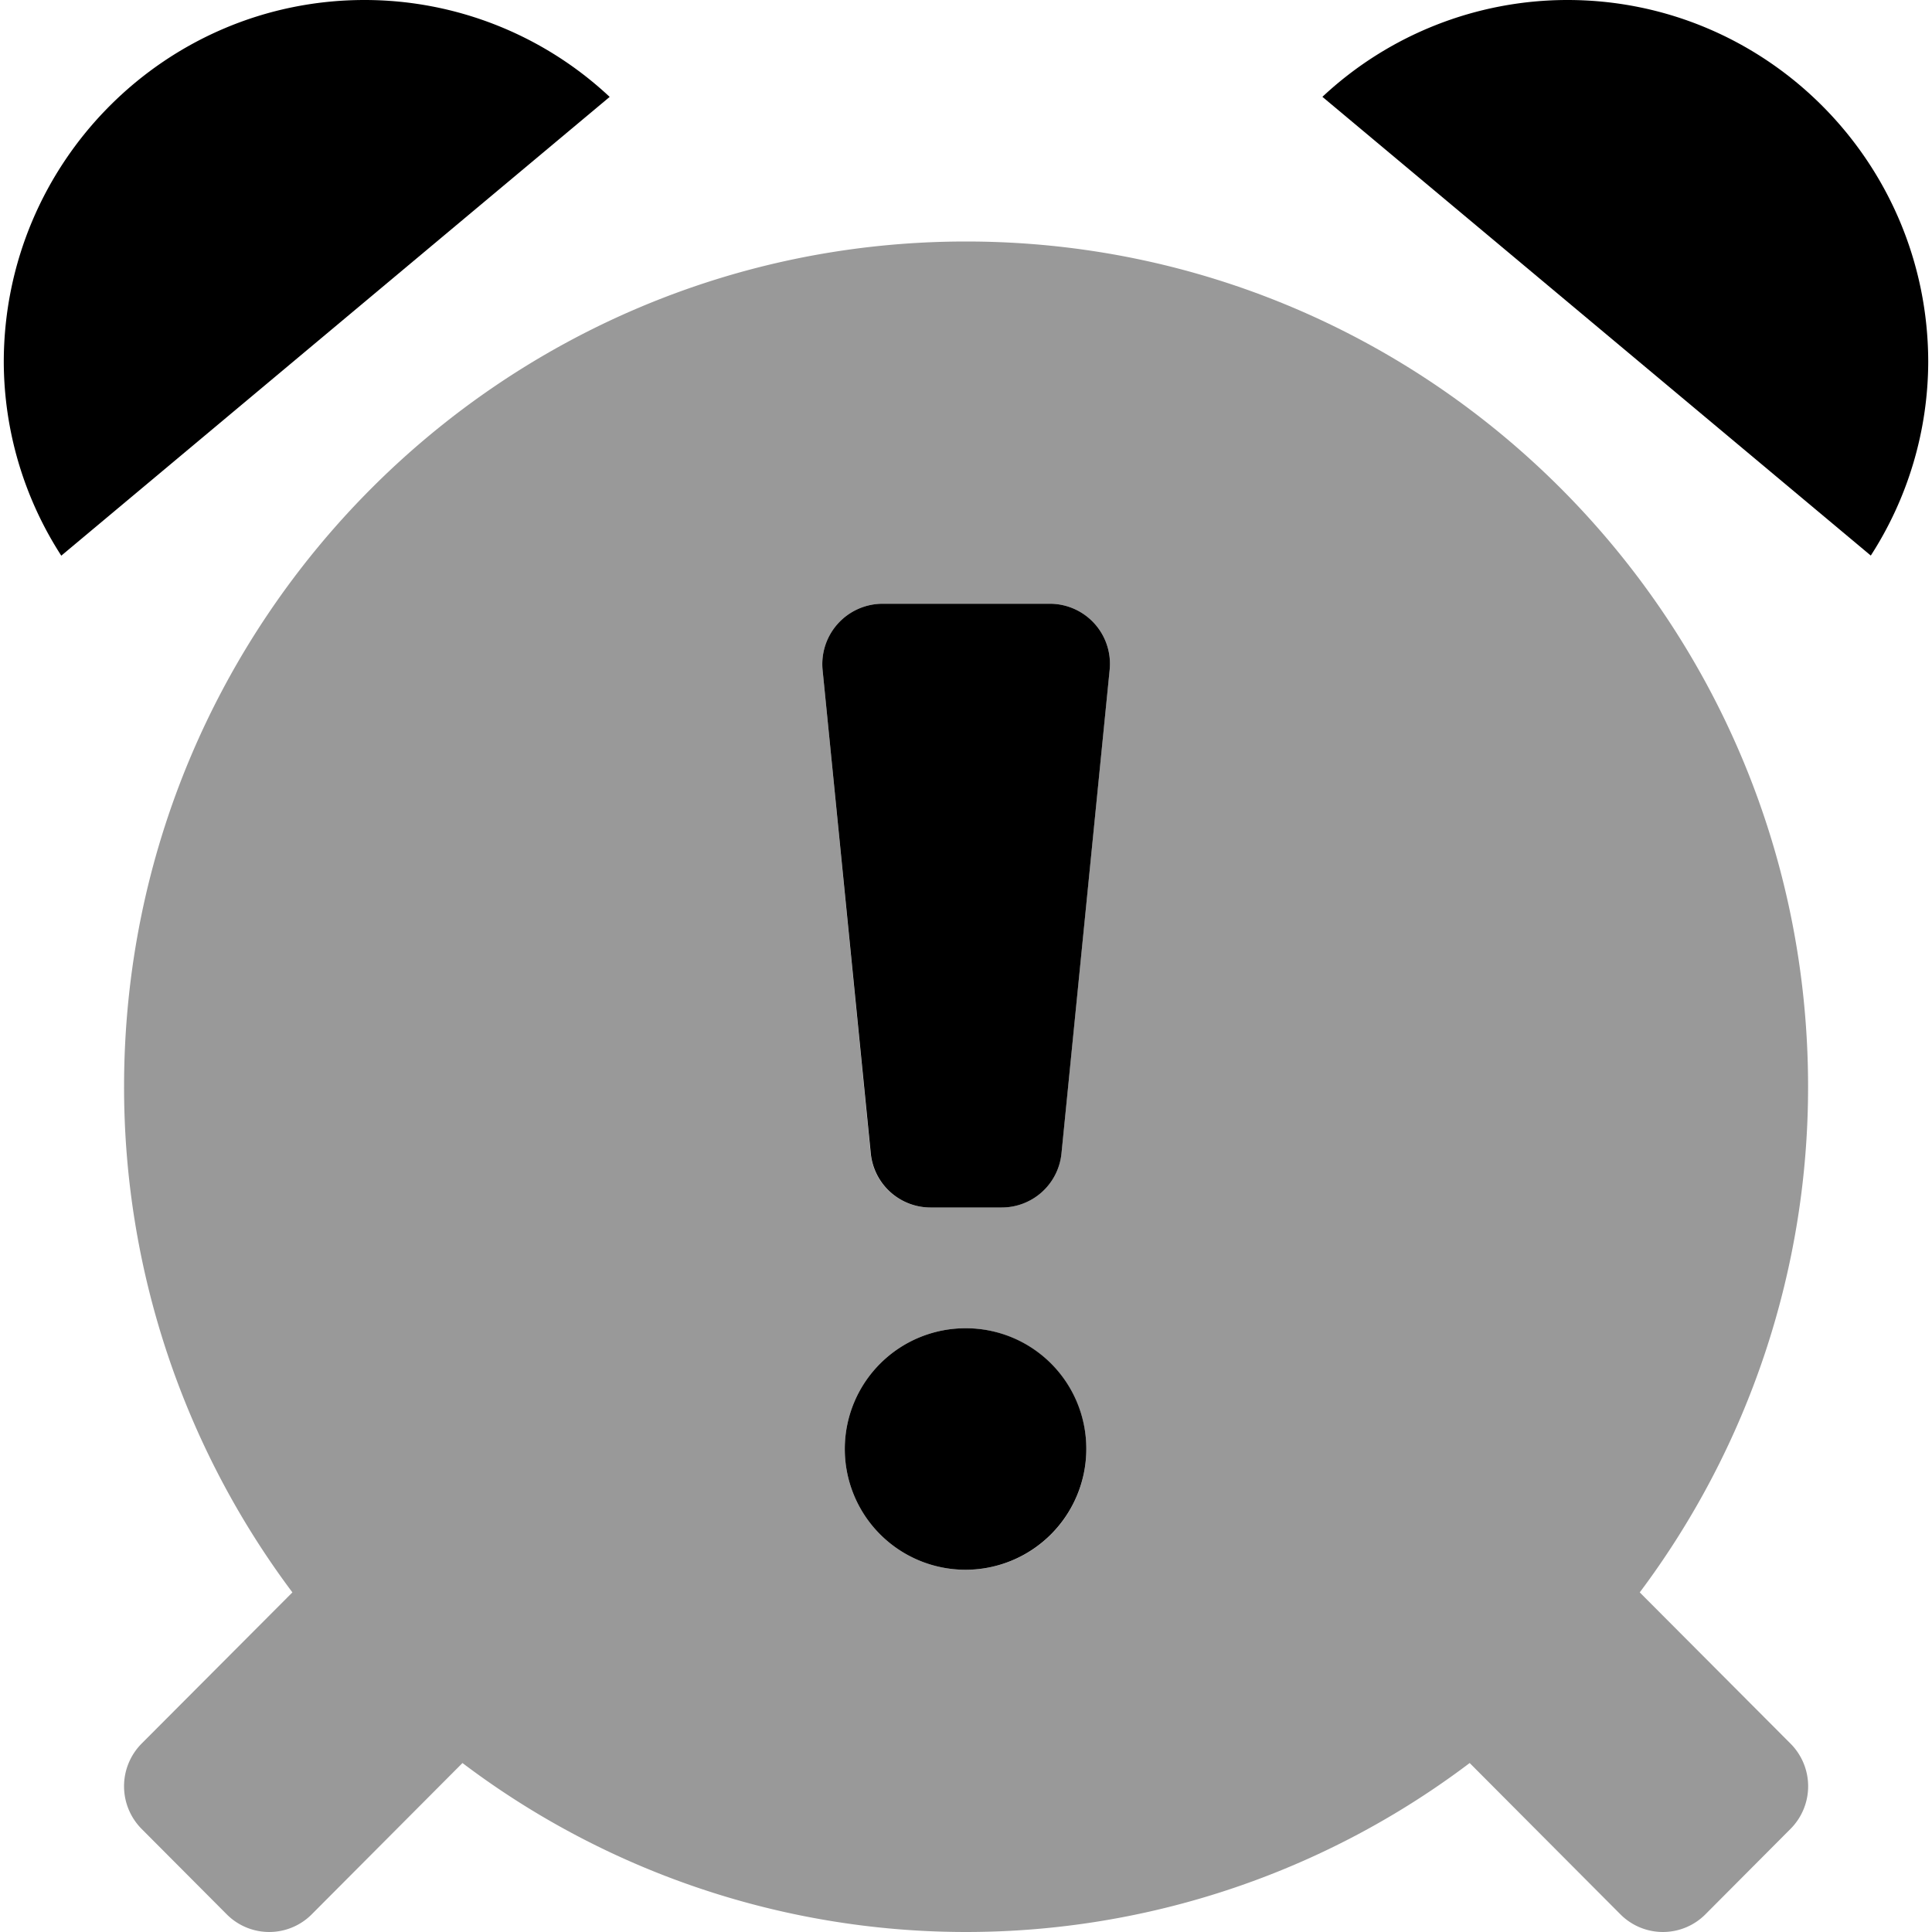 <svg xmlns="http://www.w3.org/2000/svg" viewBox="0 0 512 512"><defs><style>.fa-secondary{opacity:.4}</style></defs><path d="M434.55 422a223.27 223.27 0 0 0 44.61-134c0-123.71-99.9-224-223.14-224S32.88 164.29 32.88 288a223.27 223.27 0 0 0 44.61 134l-39.95 40.06a16.05 16.05 0 0 0 0 22.63l22.54 22.62a15.89 15.89 0 0 0 22.54 0l39.94-40.09a221.27 221.27 0 0 0 266.92 0l39.94 40.09a15.89 15.89 0 0 0 22.54 0l22.53-22.62a16 16 0 0 0 0-22.63zM256 416a32 32 0 1 1 31.88-32A31.91 31.91 0 0 1 256 416zm38.05-238.4l-12.75 128a15.91 15.91 0 0 1-15.82 14.4h-18.93a15.92 15.92 0 0 1-15.84-14.4L218 177.6a16 16 0 0 1 15.8-17.6h44.42a15.92 15.92 0 0 1 15.84 17.6z" class="fa-secondary"/><path d="M1 96a95.11 95.11 0 0 0 15.24 51.26L161.57 25.68A95 95 0 0 0 96.62 0C43.83 0 1 43 1 96zM415.38 0a95.09 95.09 0 0 0-64.93 25.66l145.33 121.57A95.13 95.13 0 0 0 511 96c0-53-42.83-96-95.62-96zM256 352a32 32 0 1 0 31.88 32A31.91 31.91 0 0 0 256 352zm22.21-192H233.8a16 16 0 0 0-15.8 17.6l12.76 128a15.92 15.92 0 0 0 15.79 14.4h18.93a15.91 15.91 0 0 0 15.83-14.4l12.75-128a15.92 15.92 0 0 0-15.84-17.6z" class="fa-primary"/></svg>